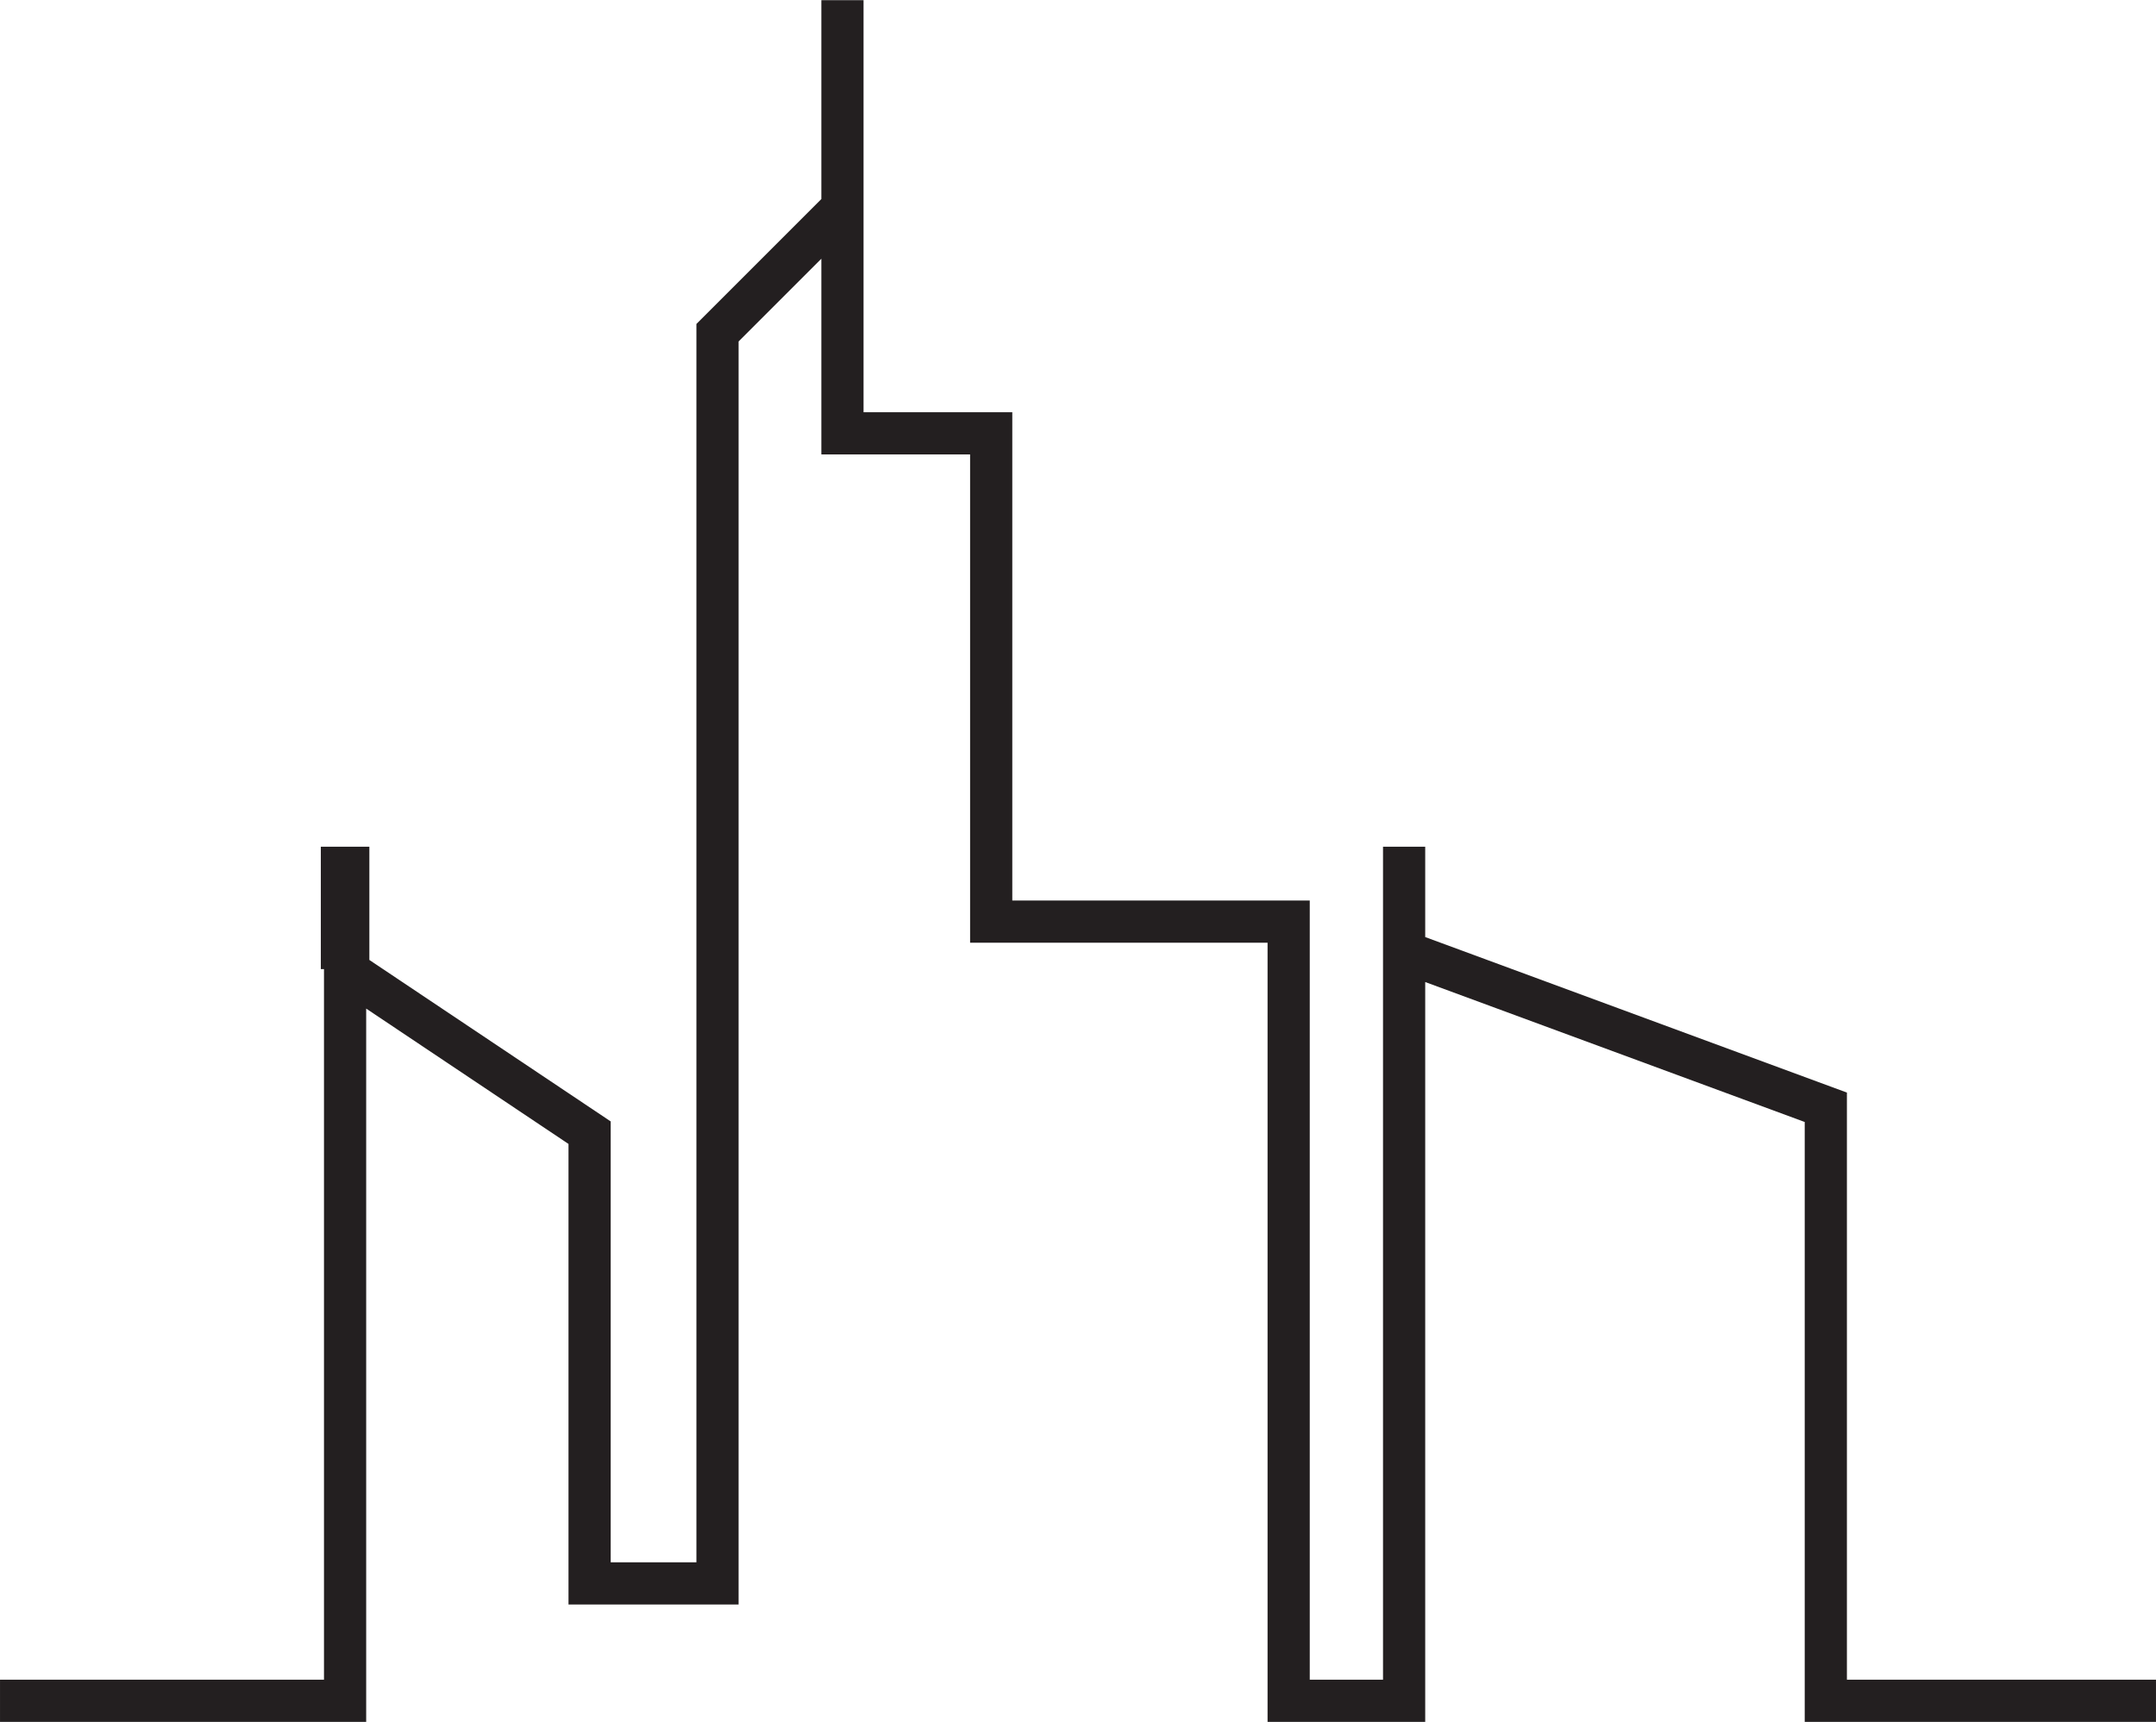 <?xml version="1.0" encoding="UTF-8"?><svg xmlns="http://www.w3.org/2000/svg" xmlns:xlink="http://www.w3.org/1999/xlink" height="408.1" preserveAspectRatio="xMidYMid meet" version="1.0" viewBox="244.5 195.9 511.0 408.1" width="511.0" zoomAndPan="magnify"><g id="change1_1"><path d="M 682.242 594.059 L 682.242 454.887 L 582.293 418.023 L 582.293 396.613 L 572.293 396.613 L 572.293 594.059 L 554.93 594.059 L 554.93 409.363 L 484.426 409.363 L 484.426 293.621 L 449.172 293.621 L 449.172 195.941 L 439.172 195.941 L 439.172 243.078 L 409.559 272.691 L 409.559 566.23 L 389.242 566.23 L 389.242 461.723 L 332.043 423.449 L 332.043 396.613 L 320.539 396.613 L 320.539 425.613 L 321.289 425.613 L 321.289 594.059 L 244.504 594.059 L 244.504 604.059 L 331.289 604.059 L 331.289 434.977 L 379.242 467.062 L 379.242 576.23 L 419.559 576.23 L 419.559 276.836 L 439.172 257.223 L 439.172 303.621 L 474.426 303.621 L 474.426 419.363 L 544.93 419.363 L 544.93 604.059 L 582.293 604.059 L 582.293 428.684 L 672.242 461.859 L 672.242 604.059 L 755.496 604.059 L 755.496 594.059 L 682.242 594.059" fill="#231f20"/></g></svg>